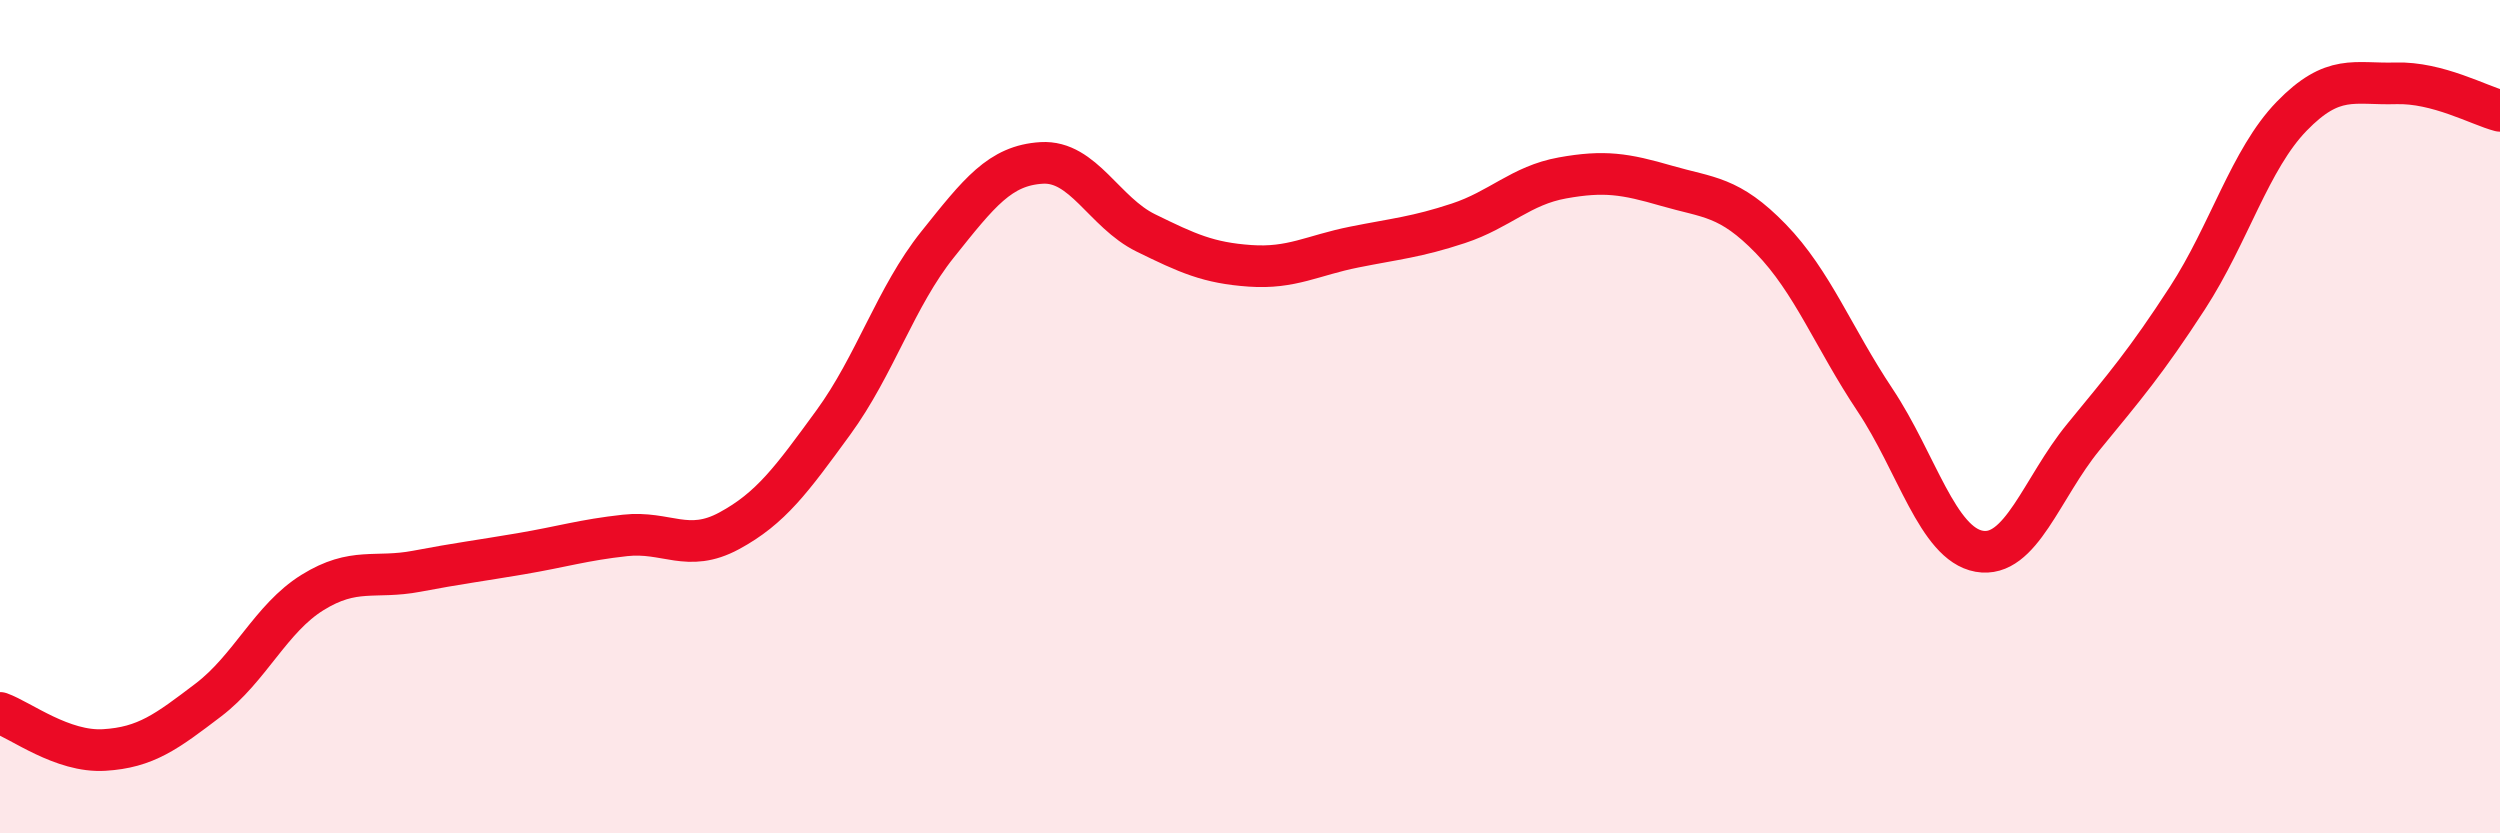 
    <svg width="60" height="20" viewBox="0 0 60 20" xmlns="http://www.w3.org/2000/svg">
      <path
        d="M 0,17.11 C 0.5,17.29 1.5,18.06 2.5,18 C 3.5,17.94 4,17.56 5,16.8 C 6,16.04 6.5,14.84 7.5,14.22 C 8.5,13.6 9,13.9 10,13.71 C 11,13.52 11.5,13.46 12.5,13.29 C 13.5,13.12 14,12.96 15,12.85 C 16,12.74 16.5,13.28 17.5,12.74 C 18.5,12.2 19,11.51 20,10.14 C 21,8.77 21.5,7.12 22.5,5.87 C 23.5,4.62 24,3.97 25,3.91 C 26,3.85 26.5,5.1 27.5,5.59 C 28.5,6.08 29,6.31 30,6.38 C 31,6.45 31.5,6.13 32.5,5.93 C 33.5,5.73 34,5.69 35,5.36 C 36,5.03 36.5,4.45 37.5,4.27 C 38.5,4.09 39,4.17 40,4.46 C 41,4.75 41.5,4.7 42.5,5.73 C 43.5,6.76 44,8.1 45,9.6 C 46,11.1 46.5,13.05 47.5,13.23 C 48.5,13.41 49,11.71 50,10.49 C 51,9.27 51.5,8.69 52.5,7.15 C 53.5,5.61 54,3.82 55,2.79 C 56,1.76 56.5,2.03 57.5,2 C 58.5,1.97 59.5,2.53 60,2.66L60 20L0 20Z"
        fill="#EB0A25"
        opacity="0.1"
        stroke-linecap="round"
        stroke-linejoin="round"
      />
      <path
        d="M 0,17.11 C 0.5,17.29 1.5,18.06 2.5,18 C 3.5,17.94 4,17.56 5,16.8 C 6,16.04 6.5,14.84 7.5,14.22 C 8.5,13.6 9,13.9 10,13.71 C 11,13.52 11.5,13.46 12.5,13.29 C 13.5,13.12 14,12.96 15,12.85 C 16,12.74 16.5,13.28 17.5,12.74 C 18.5,12.2 19,11.51 20,10.14 C 21,8.77 21.5,7.12 22.5,5.87 C 23.5,4.62 24,3.97 25,3.91 C 26,3.85 26.5,5.1 27.5,5.59 C 28.5,6.08 29,6.31 30,6.38 C 31,6.45 31.5,6.13 32.5,5.93 C 33.5,5.73 34,5.69 35,5.36 C 36,5.03 36.5,4.45 37.5,4.27 C 38.5,4.09 39,4.17 40,4.46 C 41,4.75 41.5,4.7 42.5,5.73 C 43.5,6.76 44,8.1 45,9.6 C 46,11.1 46.5,13.05 47.5,13.23 C 48.5,13.41 49,11.71 50,10.49 C 51,9.27 51.5,8.69 52.5,7.15 C 53.5,5.61 54,3.82 55,2.79 C 56,1.76 56.5,2.03 57.5,2 C 58.5,1.97 59.5,2.53 60,2.66"
        stroke="#EB0A25"
        stroke-width="1"
        fill="none"
        stroke-linecap="round"
        stroke-linejoin="round"
      />
    </svg>
  
